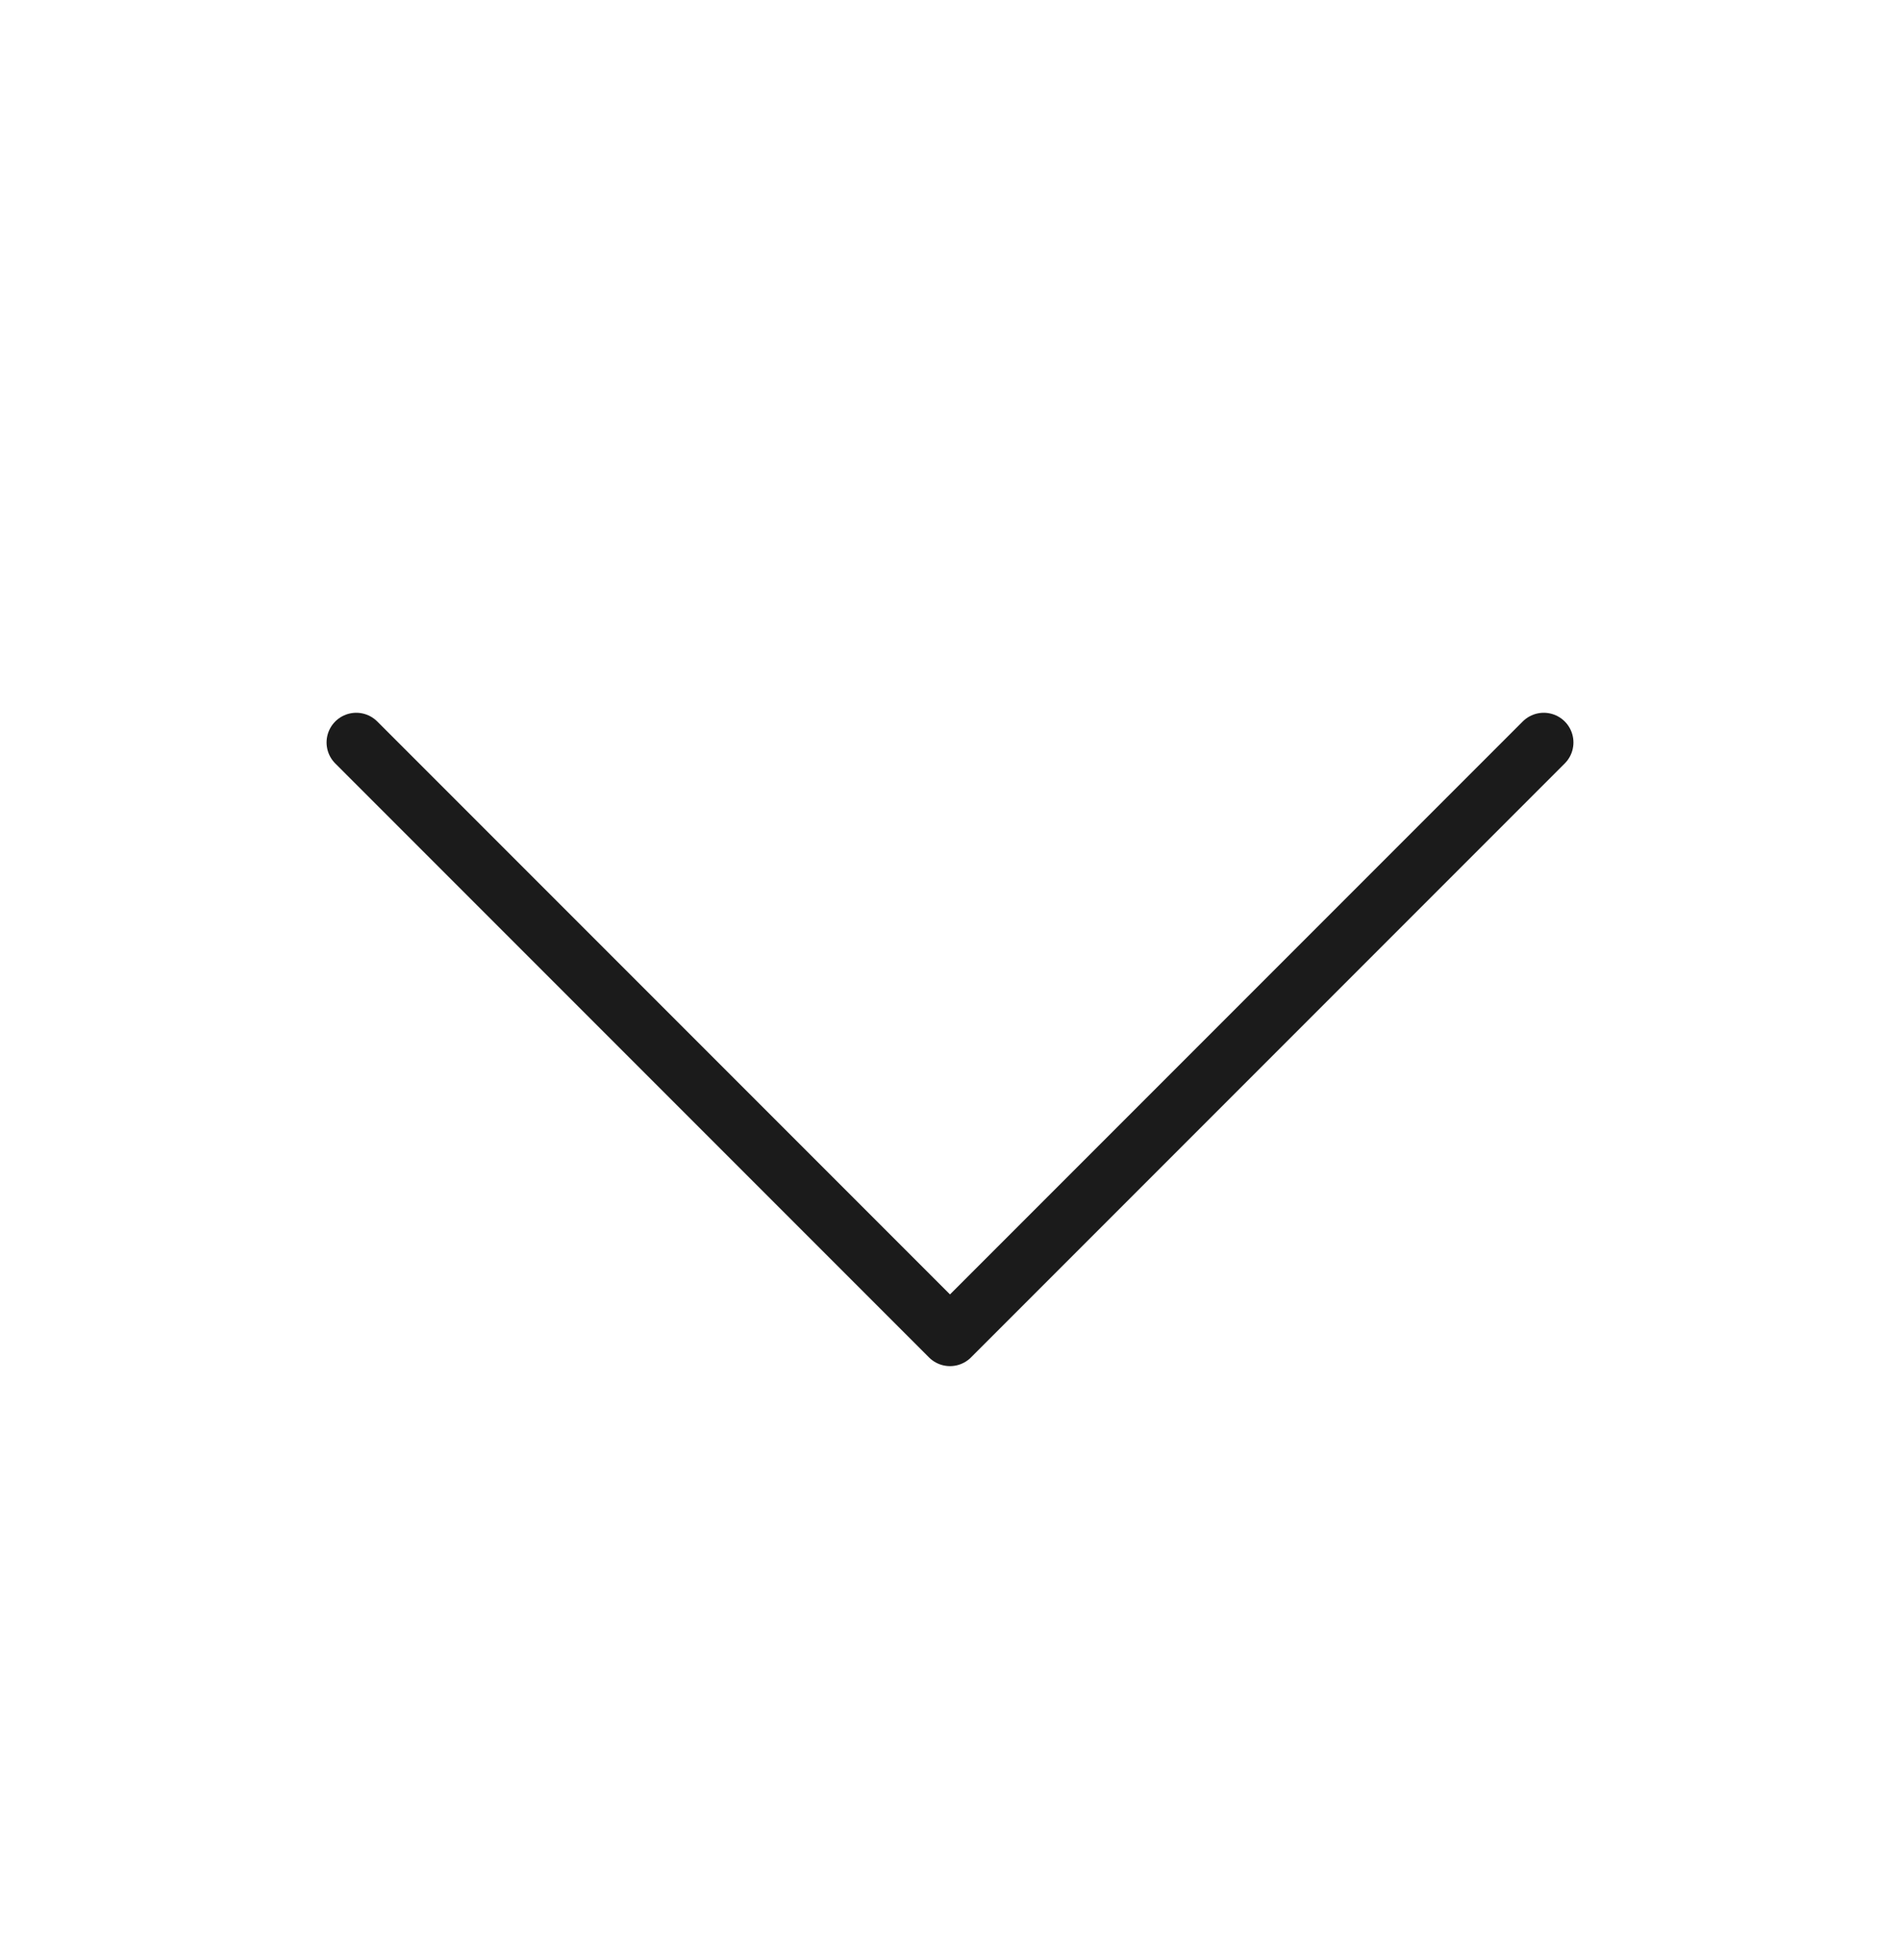 <svg width="32" height="33" viewBox="0 0 32 33" fill="none" xmlns="http://www.w3.org/2000/svg">
<path d="M26 12.5L16 22.5L6 12.5" stroke="#1B1B1B" stroke-linecap="round" stroke-linejoin="round"/>
</svg>
